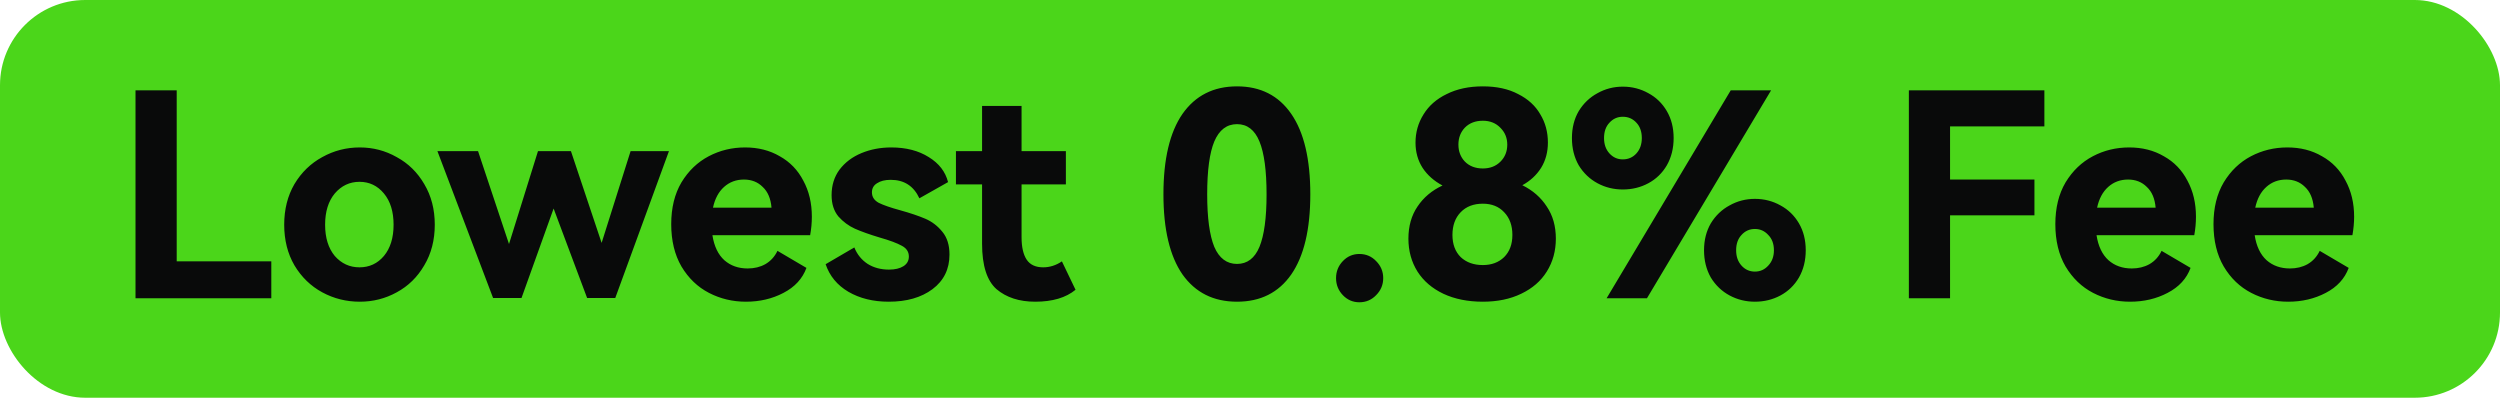 <svg width="88" height="14" viewBox="0 0 88 14" fill="none" xmlns="http://www.w3.org/2000/svg">
<rect width="88" height="14" rx="3" fill="#4BD61A"/>
<path d="M4.77 3.18H6.22V9.2H9.55V10.5H4.77V3.18ZM10.004 7.91C10.004 7.37 10.124 6.893 10.364 6.48C10.611 6.067 10.938 5.75 11.344 5.53C11.751 5.303 12.191 5.19 12.664 5.19C13.131 5.19 13.564 5.303 13.964 5.53C14.371 5.75 14.694 6.067 14.934 6.48C15.181 6.893 15.304 7.37 15.304 7.91C15.304 8.45 15.181 8.927 14.934 9.34C14.694 9.753 14.371 10.07 13.964 10.29C13.564 10.51 13.131 10.62 12.664 10.62C12.191 10.62 11.751 10.51 11.344 10.29C10.938 10.07 10.611 9.753 10.364 9.34C10.124 8.927 10.004 8.45 10.004 7.91ZM11.444 7.91C11.444 8.37 11.558 8.737 11.784 9.01C12.018 9.277 12.308 9.41 12.654 9.41C13.001 9.41 13.288 9.277 13.514 9.01C13.741 8.737 13.854 8.37 13.854 7.91C13.854 7.45 13.741 7.083 13.514 6.81C13.288 6.537 13.001 6.4 12.654 6.4C12.308 6.4 12.018 6.537 11.784 6.81C11.558 7.083 11.444 7.45 11.444 7.91ZM20.097 5.32L21.177 8.55L22.197 5.32H23.547L21.657 10.49H20.667L19.487 7.34L18.357 10.49H17.357L15.397 5.32H16.827L17.917 8.59L18.937 5.32H20.097ZM26.227 5.19C26.687 5.19 27.094 5.293 27.447 5.5C27.807 5.7 28.084 5.987 28.277 6.36C28.477 6.727 28.577 7.15 28.577 7.63C28.577 7.843 28.557 8.06 28.517 8.28H25.077C25.137 8.667 25.277 8.96 25.497 9.16C25.717 9.353 25.991 9.45 26.317 9.45C26.551 9.45 26.757 9.4 26.937 9.3C27.124 9.193 27.267 9.037 27.367 8.83L28.387 9.43C28.247 9.81 27.977 10.103 27.577 10.31C27.184 10.517 26.744 10.62 26.257 10.62C25.791 10.62 25.357 10.517 24.957 10.31C24.557 10.103 24.234 9.793 23.987 9.38C23.747 8.967 23.627 8.47 23.627 7.89C23.627 7.317 23.747 6.827 23.987 6.42C24.234 6.013 24.554 5.707 24.947 5.5C25.341 5.293 25.767 5.19 26.227 5.19ZM26.187 6.32C25.914 6.32 25.681 6.407 25.487 6.58C25.294 6.753 25.164 6.997 25.097 7.31H27.157C27.131 6.99 27.027 6.747 26.847 6.58C26.674 6.407 26.454 6.32 26.187 6.32ZM33.422 8.96C33.422 9.473 33.222 9.88 32.822 10.18C32.428 10.473 31.915 10.62 31.282 10.62C30.735 10.62 30.262 10.503 29.862 10.27C29.468 10.037 29.202 9.713 29.062 9.3L30.072 8.71C30.172 8.957 30.328 9.15 30.542 9.29C30.755 9.423 31.005 9.49 31.292 9.49C31.505 9.49 31.675 9.45 31.802 9.37C31.928 9.29 31.992 9.177 31.992 9.03C31.992 8.863 31.908 8.737 31.742 8.65C31.575 8.557 31.315 8.46 30.962 8.36C30.608 8.253 30.318 8.15 30.092 8.05C29.872 7.95 29.678 7.807 29.512 7.62C29.352 7.427 29.272 7.177 29.272 6.87C29.272 6.523 29.365 6.223 29.552 5.97C29.745 5.717 30.002 5.523 30.322 5.39C30.642 5.257 30.992 5.19 31.372 5.19C31.892 5.19 32.332 5.303 32.692 5.53C33.052 5.75 33.278 6.043 33.372 6.41L32.362 6.98C32.162 6.547 31.825 6.33 31.352 6.33C31.152 6.33 30.992 6.37 30.872 6.45C30.752 6.523 30.692 6.63 30.692 6.77C30.692 6.93 30.772 7.053 30.932 7.14C31.092 7.22 31.342 7.307 31.682 7.4C32.042 7.5 32.338 7.6 32.572 7.7C32.805 7.8 33.005 7.953 33.172 8.16C33.338 8.36 33.422 8.627 33.422 8.96ZM37.859 10.2C37.519 10.48 37.046 10.62 36.439 10.62C35.879 10.62 35.426 10.473 35.079 10.18C34.739 9.88 34.569 9.347 34.569 8.58V6.49H33.649V5.32H34.569V3.73H35.959V5.32H37.519V6.49H35.959V8.35C35.959 8.697 36.019 8.96 36.139 9.14C36.259 9.32 36.453 9.41 36.719 9.41C36.953 9.41 37.173 9.34 37.379 9.2L37.859 10.2ZM46.123 6.84C46.123 8.073 45.9 9.013 45.453 9.66C45.007 10.3 44.37 10.62 43.543 10.62C42.717 10.62 42.077 10.3 41.623 9.66C41.176 9.013 40.953 8.073 40.953 6.84C40.953 5.6 41.176 4.657 41.623 4.01C42.077 3.363 42.717 3.04 43.543 3.04C44.37 3.04 45.007 3.363 45.453 4.01C45.9 4.657 46.123 5.6 46.123 6.84ZM42.493 6.84C42.493 7.667 42.577 8.283 42.743 8.69C42.916 9.09 43.183 9.29 43.543 9.29C43.903 9.29 44.166 9.09 44.333 8.69C44.5 8.283 44.583 7.667 44.583 6.84C44.583 6.007 44.5 5.387 44.333 4.98C44.166 4.573 43.903 4.37 43.543 4.37C43.183 4.37 42.916 4.573 42.743 4.98C42.577 5.38 42.493 6 42.493 6.84ZM47.849 10.64C47.622 10.64 47.429 10.557 47.269 10.39C47.109 10.223 47.029 10.023 47.029 9.79C47.029 9.557 47.109 9.357 47.269 9.19C47.429 9.023 47.622 8.94 47.849 8.94C48.082 8.94 48.279 9.023 48.439 9.19C48.606 9.357 48.689 9.557 48.689 9.79C48.689 10.023 48.606 10.223 48.439 10.39C48.279 10.557 48.082 10.64 47.849 10.64ZM53.586 6.52C53.953 6.7 54.239 6.95 54.446 7.27C54.659 7.583 54.766 7.96 54.766 8.4C54.766 8.833 54.659 9.22 54.446 9.56C54.239 9.893 53.939 10.153 53.546 10.34C53.159 10.527 52.709 10.62 52.196 10.62C51.669 10.62 51.206 10.527 50.806 10.34C50.413 10.153 50.109 9.893 49.896 9.56C49.683 9.22 49.576 8.833 49.576 8.4C49.576 7.96 49.683 7.583 49.896 7.27C50.109 6.95 50.403 6.703 50.776 6.53C50.476 6.37 50.243 6.163 50.076 5.91C49.909 5.65 49.826 5.353 49.826 5.02C49.826 4.66 49.919 4.33 50.106 4.03C50.293 3.723 50.566 3.483 50.926 3.31C51.286 3.13 51.709 3.04 52.196 3.04C52.683 3.04 53.096 3.13 53.436 3.31C53.783 3.483 54.043 3.72 54.216 4.02C54.396 4.313 54.486 4.647 54.486 5.02C54.486 5.353 54.406 5.65 54.246 5.91C54.086 6.163 53.866 6.367 53.586 6.52ZM52.196 4.25C51.936 4.25 51.726 4.33 51.566 4.49C51.413 4.65 51.336 4.85 51.336 5.09C51.336 5.33 51.413 5.53 51.566 5.69C51.726 5.85 51.936 5.93 52.196 5.93C52.449 5.93 52.656 5.85 52.816 5.69C52.976 5.53 53.056 5.33 53.056 5.09C53.056 4.857 52.976 4.66 52.816 4.5C52.656 4.333 52.449 4.25 52.196 4.25ZM52.196 9.33C52.503 9.33 52.753 9.237 52.946 9.05C53.139 8.857 53.236 8.597 53.236 8.27C53.236 7.937 53.139 7.67 52.946 7.47C52.759 7.27 52.509 7.17 52.196 7.17C51.869 7.17 51.609 7.27 51.416 7.47C51.223 7.67 51.126 7.937 51.126 8.27C51.126 8.597 51.223 8.857 51.416 9.05C51.616 9.237 51.876 9.33 52.196 9.33ZM58.912 4.86C58.912 5.22 58.832 5.54 58.672 5.82C58.512 6.093 58.295 6.303 58.022 6.45C57.748 6.597 57.449 6.67 57.122 6.67C56.802 6.67 56.505 6.597 56.232 6.45C55.959 6.303 55.739 6.093 55.572 5.82C55.412 5.54 55.332 5.22 55.332 4.86C55.332 4.5 55.412 4.183 55.572 3.91C55.739 3.637 55.959 3.427 56.232 3.28C56.505 3.127 56.802 3.05 57.122 3.05C57.449 3.05 57.748 3.127 58.022 3.28C58.295 3.427 58.512 3.637 58.672 3.91C58.832 4.183 58.912 4.5 58.912 4.86ZM60.922 3.18H62.342L57.972 10.5H56.552L60.922 3.18ZM57.792 4.86C57.792 4.633 57.728 4.453 57.602 4.32C57.475 4.18 57.315 4.11 57.122 4.11C56.935 4.11 56.779 4.18 56.652 4.32C56.525 4.453 56.462 4.633 56.462 4.86C56.462 5.08 56.525 5.26 56.652 5.4C56.779 5.54 56.935 5.61 57.122 5.61C57.315 5.61 57.475 5.54 57.602 5.4C57.728 5.26 57.792 5.08 57.792 4.86ZM63.562 8.81C63.562 9.17 63.482 9.49 63.322 9.77C63.162 10.043 62.945 10.253 62.672 10.4C62.398 10.547 62.099 10.62 61.772 10.62C61.452 10.62 61.155 10.547 60.882 10.4C60.608 10.253 60.389 10.043 60.222 9.77C60.062 9.49 59.982 9.17 59.982 8.81C59.982 8.45 60.062 8.133 60.222 7.86C60.389 7.587 60.608 7.377 60.882 7.23C61.155 7.077 61.452 7 61.772 7C62.099 7 62.398 7.077 62.672 7.23C62.945 7.377 63.162 7.587 63.322 7.86C63.482 8.133 63.562 8.45 63.562 8.81ZM62.442 8.81C62.442 8.583 62.375 8.403 62.242 8.27C62.115 8.13 61.959 8.06 61.772 8.06C61.585 8.06 61.428 8.13 61.302 8.27C61.175 8.403 61.112 8.583 61.112 8.81C61.112 9.03 61.175 9.21 61.302 9.35C61.428 9.49 61.585 9.56 61.772 9.56C61.959 9.56 62.115 9.49 62.242 9.35C62.375 9.21 62.442 9.03 62.442 8.81ZM67.192 3.18H71.962V4.45H68.642V6.32H71.612V7.58H68.642V10.5H67.192V3.18ZM74.948 5.19C75.408 5.19 75.815 5.293 76.168 5.5C76.528 5.7 76.805 5.987 76.998 6.36C77.198 6.727 77.298 7.15 77.298 7.63C77.298 7.843 77.278 8.06 77.238 8.28H73.798C73.858 8.667 73.998 8.96 74.218 9.16C74.438 9.353 74.711 9.45 75.038 9.45C75.271 9.45 75.478 9.4 75.658 9.3C75.845 9.193 75.988 9.037 76.088 8.83L77.108 9.43C76.968 9.81 76.698 10.103 76.298 10.31C75.905 10.517 75.465 10.62 74.978 10.62C74.511 10.62 74.078 10.517 73.678 10.31C73.278 10.103 72.955 9.793 72.708 9.38C72.468 8.967 72.348 8.47 72.348 7.89C72.348 7.317 72.468 6.827 72.708 6.42C72.955 6.013 73.275 5.707 73.668 5.5C74.061 5.293 74.488 5.19 74.948 5.19ZM74.908 6.32C74.635 6.32 74.401 6.407 74.208 6.58C74.015 6.753 73.885 6.997 73.818 7.31H75.878C75.851 6.99 75.748 6.747 75.568 6.58C75.395 6.407 75.175 6.32 74.908 6.32ZM80.514 5.19C80.975 5.19 81.381 5.293 81.734 5.5C82.094 5.7 82.371 5.987 82.564 6.36C82.764 6.727 82.865 7.15 82.865 7.63C82.865 7.843 82.844 8.06 82.805 8.28H79.365C79.424 8.667 79.564 8.96 79.784 9.16C80.004 9.353 80.278 9.45 80.605 9.45C80.838 9.45 81.044 9.4 81.225 9.3C81.411 9.193 81.555 9.037 81.654 8.83L82.674 9.43C82.534 9.81 82.264 10.103 81.865 10.31C81.471 10.517 81.031 10.62 80.544 10.62C80.078 10.62 79.644 10.517 79.245 10.31C78.844 10.103 78.521 9.793 78.275 9.38C78.034 8.967 77.915 8.47 77.915 7.89C77.915 7.317 78.034 6.827 78.275 6.42C78.521 6.013 78.841 5.707 79.234 5.5C79.628 5.293 80.055 5.19 80.514 5.19ZM80.475 6.32C80.201 6.32 79.968 6.407 79.775 6.58C79.581 6.753 79.451 6.997 79.385 7.31H81.445C81.418 6.99 81.314 6.747 81.135 6.58C80.961 6.407 80.741 6.32 80.475 6.32Z" fill="#090A0A"/>
</svg>
